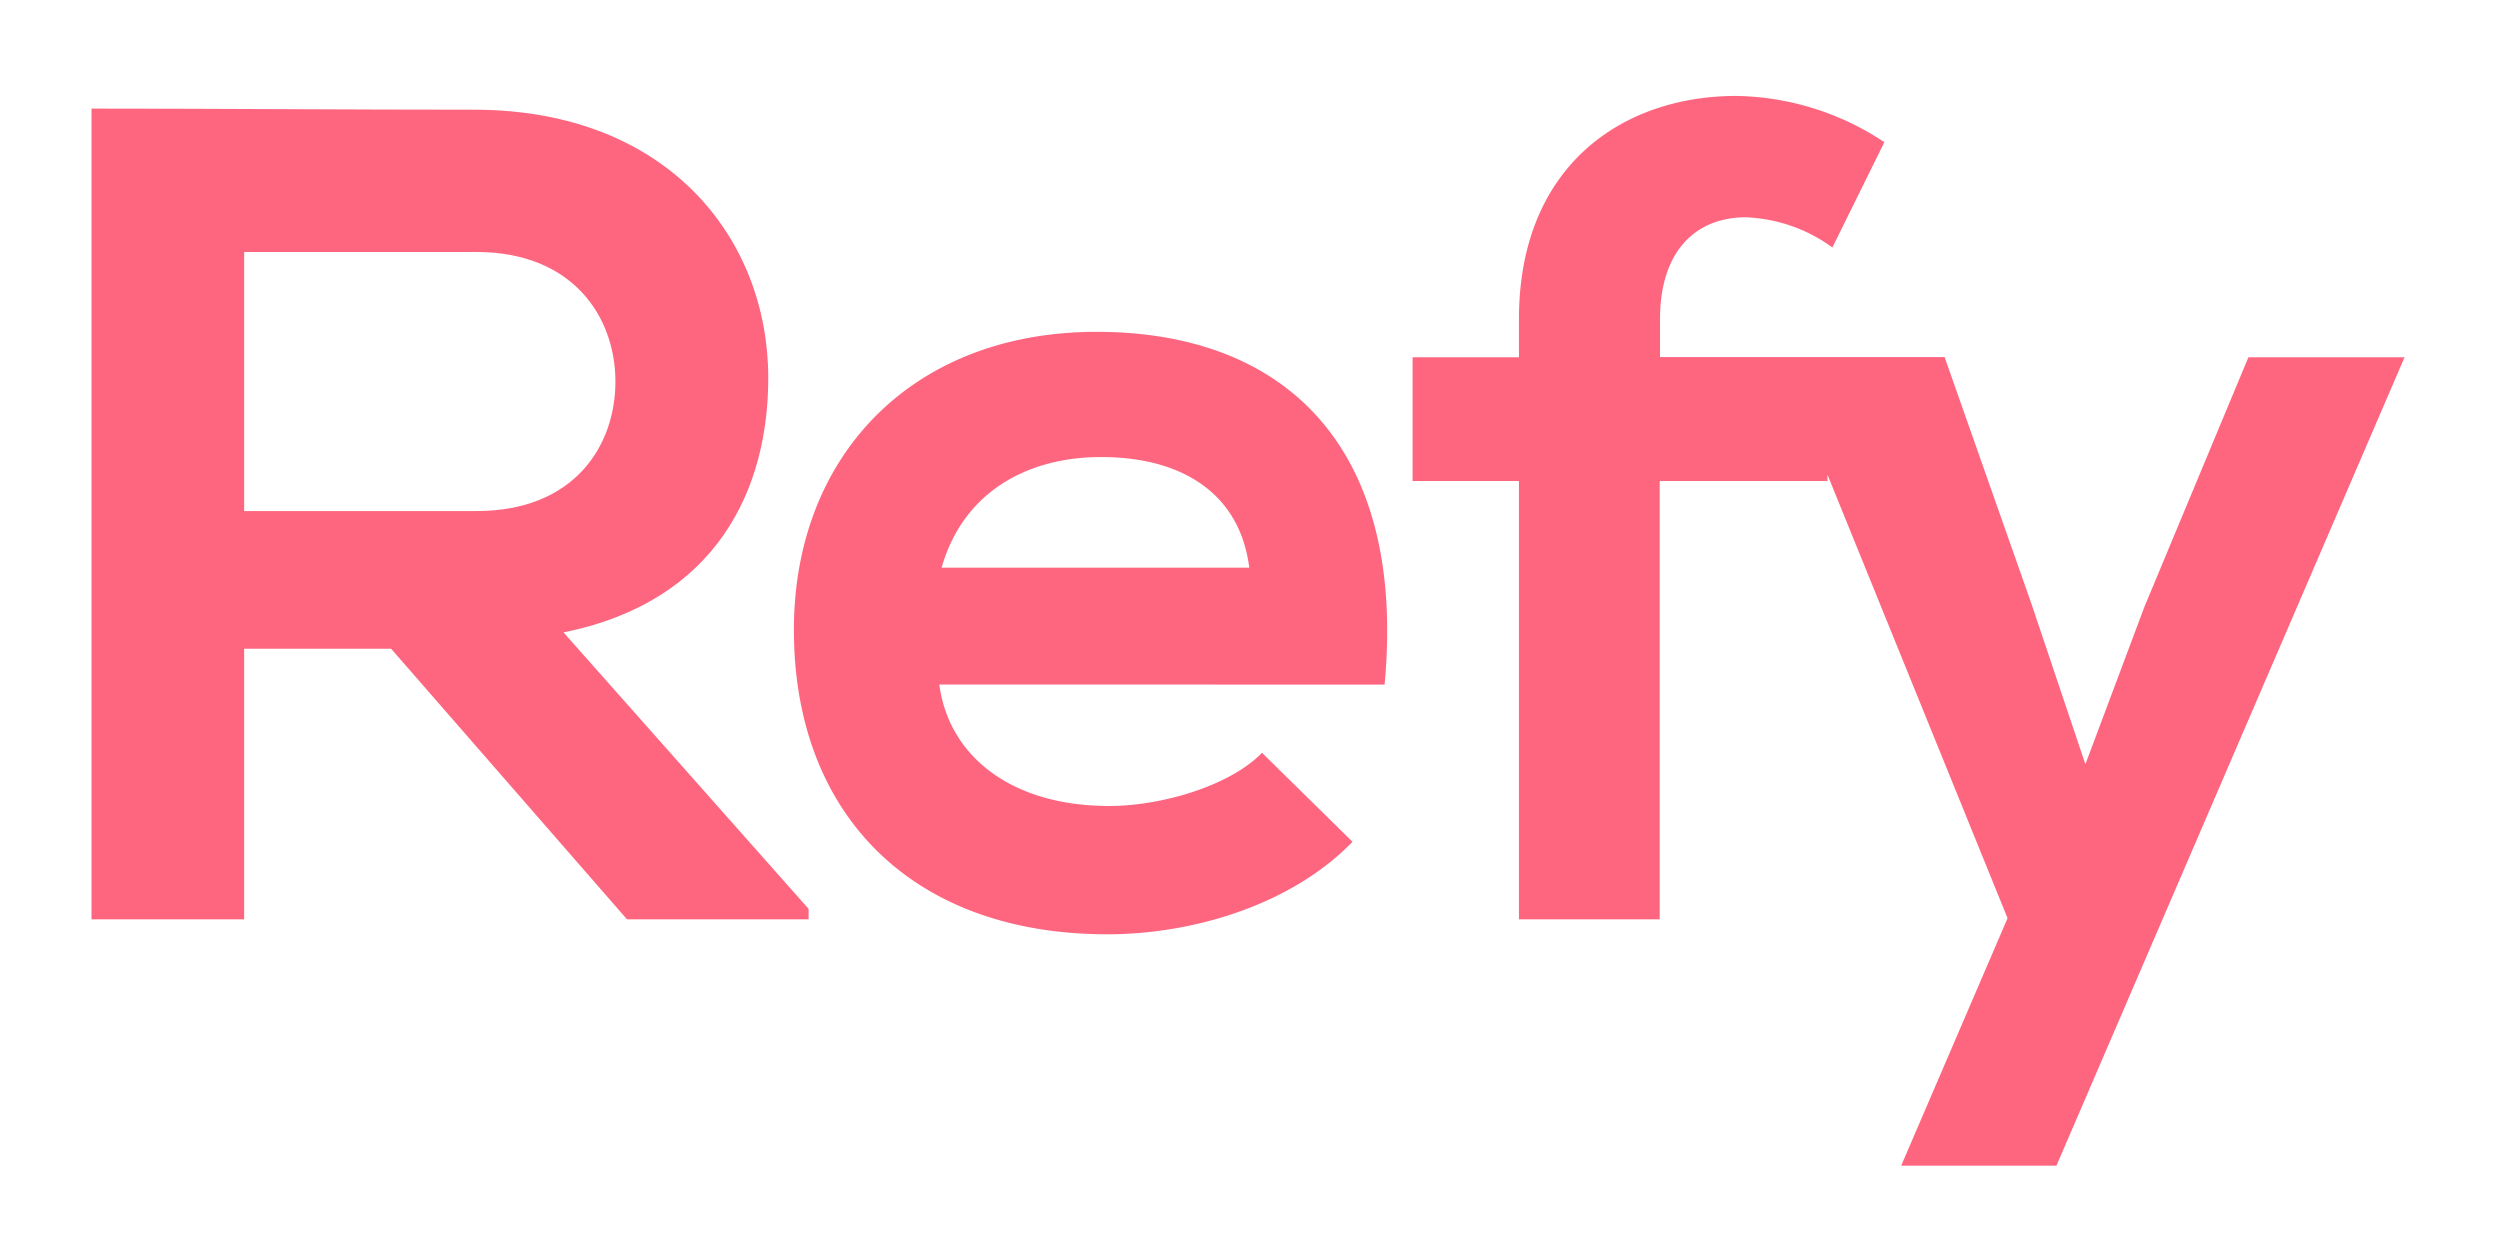 <svg xmlns="http://www.w3.org/2000/svg" fill="#FE6680" preserveAspectRatio="xMidYMid meet" viewBox="0 0 248.61 123.28"><path d="M80.41 91.42H62.35L38.89 64.51H24.28v26.91H9.1V10.8c12.77 0 25.53.11 38.3.11 19 .12 29 12.77 29 26.68 0 11-5.06 22.2-20.36 25.3l24.37 27.49ZM24.28 25.06v25.76H47.4c9.66 0 13.8-6.44 13.8-12.88s-4.26-12.88-13.8-12.88Z"/><path d="M93.41 68.07c.92 7 7 12.08 16.91 12.08 5.17 0 12-2 15.18-5.29l9 8.85c-6 6.21-15.76 9.2-24.38 9.2-19.55 0-31.17-12.07-31.17-30.24C78.92 45.41 90.65 33 109.05 33c19 0 30.82 11.73 28.64 35.08Zm30.82-11.62c-.92-7.36-6.67-11-14.72-11-7.59 0-13.8 3.68-15.87 11ZM223.59 35.53l-10.35 24.84L207.38 76 202 60l-8.62-24.49h-28.3v-3.78c0-6.9 3.68-10.12 8.51-10.12a15.6 15.6 0 0 1 8.63 3l5.17-10.47a27.33 27.33 0 0 0-14.72-4.6c-11.38 0-21.62 7-21.62 22.2v3.79h-10.58v12.3h10.58v43.59h14V47.83h16.68v-.63l17.91 44.11-10.58 24.61h15.44l34.62-80.39Z"/></svg>